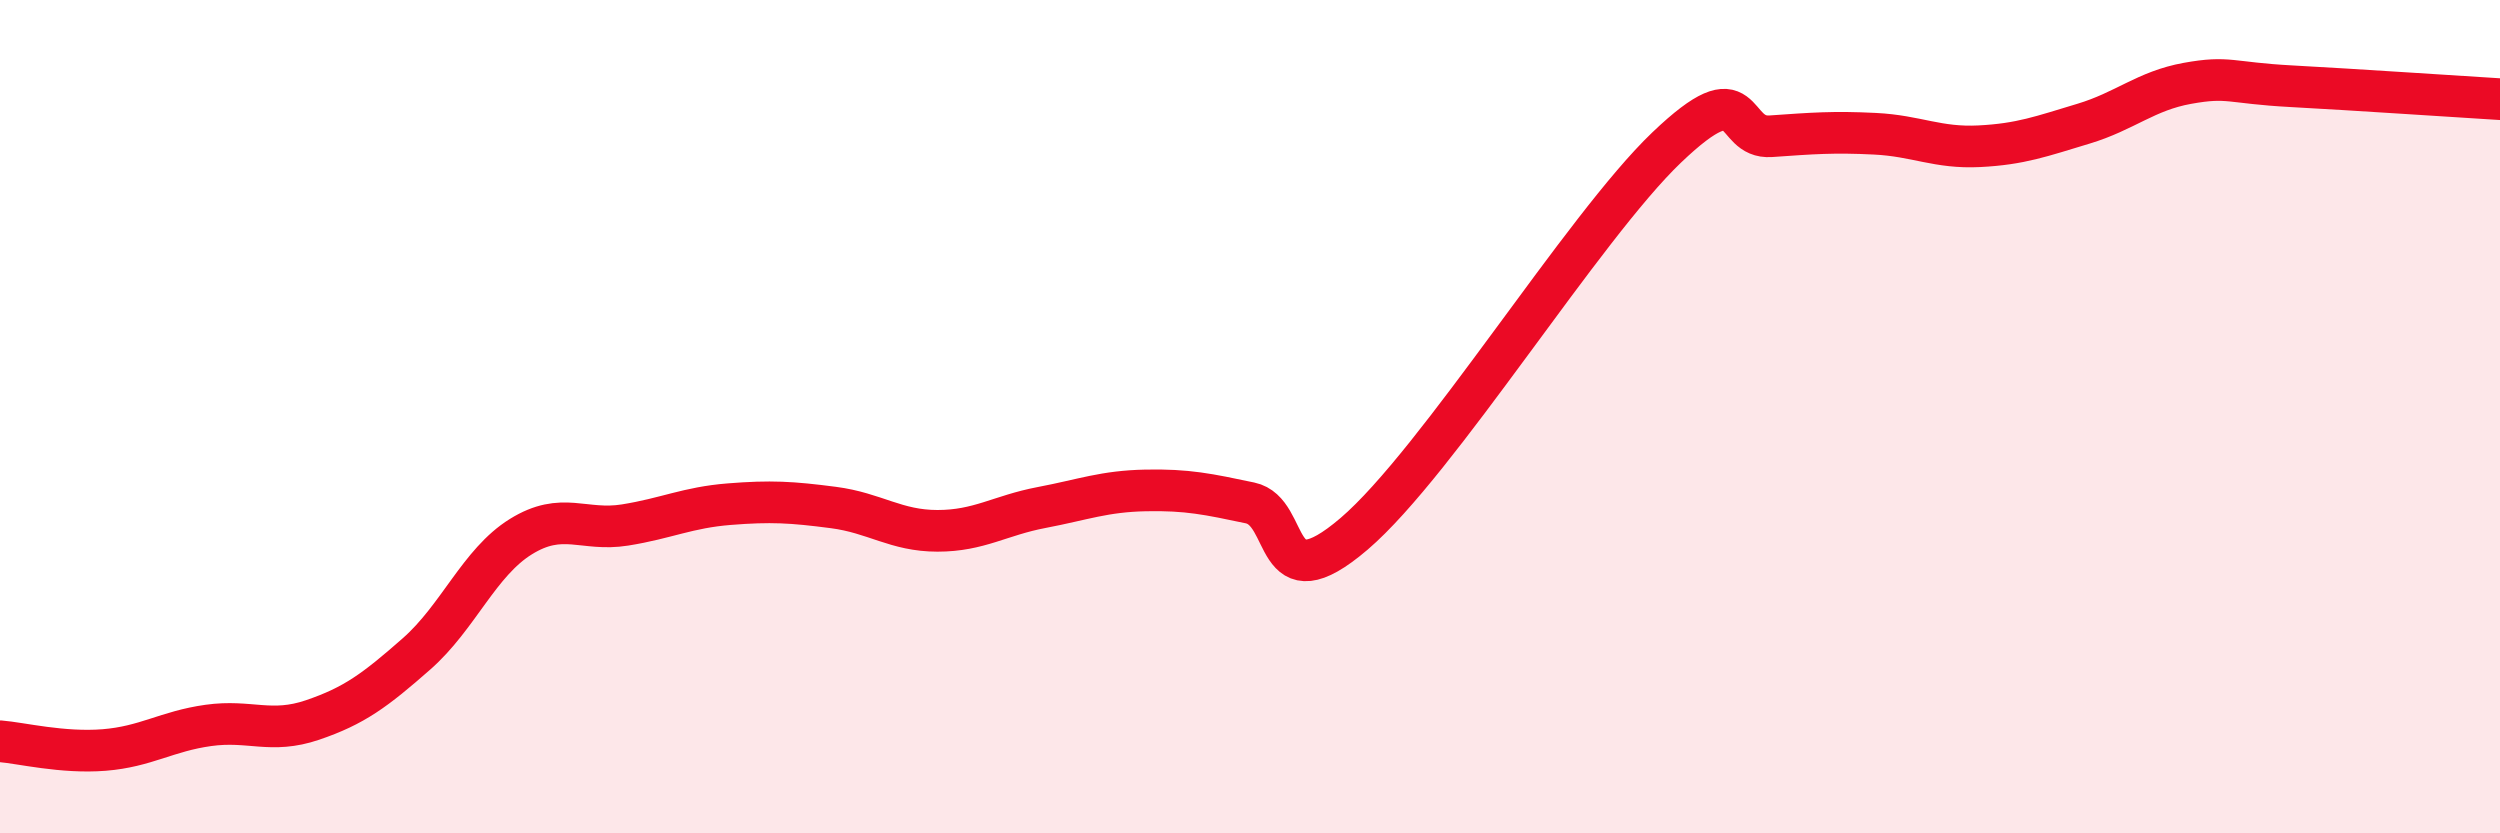 
    <svg width="60" height="20" viewBox="0 0 60 20" xmlns="http://www.w3.org/2000/svg">
      <path
        d="M 0,17.79 C 0.5,17.83 1.5,18.08 2.5,18 C 3.5,17.92 4,17.55 5,17.41 C 6,17.27 6.5,17.62 7.5,17.28 C 8.5,16.94 9,16.57 10,15.69 C 11,14.81 11.5,13.5 12.5,12.88 C 13.5,12.26 14,12.76 15,12.6 C 16,12.44 16.5,12.18 17.5,12.1 C 18.5,12.02 19,12.05 20,12.18 C 21,12.31 21.5,12.74 22.5,12.74 C 23.5,12.74 24,12.37 25,12.18 C 26,11.99 26.5,11.79 27.5,11.77 C 28.5,11.75 29,11.86 30,12.07 C 31,12.28 30.5,14.52 32.5,12.81 C 34.5,11.1 38,5.45 40,3.54 C 42,1.63 41.5,3.34 42.5,3.27 C 43.5,3.2 44,3.16 45,3.21 C 46,3.26 46.5,3.56 47.5,3.51 C 48.5,3.46 49,3.27 50,2.97 C 51,2.67 51.5,2.18 52.5,2 C 53.5,1.82 53.5,1.99 55,2.07 C 56.5,2.15 59,2.32 60,2.38L60 20L0 20Z"
        fill="#EB0A25"
        opacity="0.1"
        stroke-linecap="round"
        stroke-linejoin="round"
      />
      <path
        d="M 0,17.79 C 0.5,17.83 1.5,18.08 2.5,18 C 3.5,17.92 4,17.55 5,17.41 C 6,17.27 6.5,17.62 7.5,17.28 C 8.5,16.94 9,16.57 10,15.69 C 11,14.81 11.5,13.5 12.5,12.88 C 13.5,12.26 14,12.76 15,12.6 C 16,12.44 16.5,12.18 17.5,12.1 C 18.5,12.02 19,12.05 20,12.18 C 21,12.31 21.5,12.74 22.5,12.74 C 23.5,12.74 24,12.37 25,12.18 C 26,11.99 26.5,11.79 27.5,11.77 C 28.5,11.75 29,11.86 30,12.07 C 31,12.28 30.5,14.52 32.5,12.81 C 34.5,11.1 38,5.45 40,3.54 C 42,1.63 41.5,3.34 42.5,3.27 C 43.5,3.2 44,3.16 45,3.21 C 46,3.26 46.5,3.56 47.5,3.51 C 48.5,3.46 49,3.27 50,2.97 C 51,2.67 51.5,2.18 52.5,2 C 53.5,1.82 53.5,1.99 55,2.07 C 56.5,2.15 59,2.32 60,2.38"
        stroke="#EB0A25"
        stroke-width="1"
        fill="none"
        stroke-linecap="round"
        stroke-linejoin="round"
      />
    </svg>
  